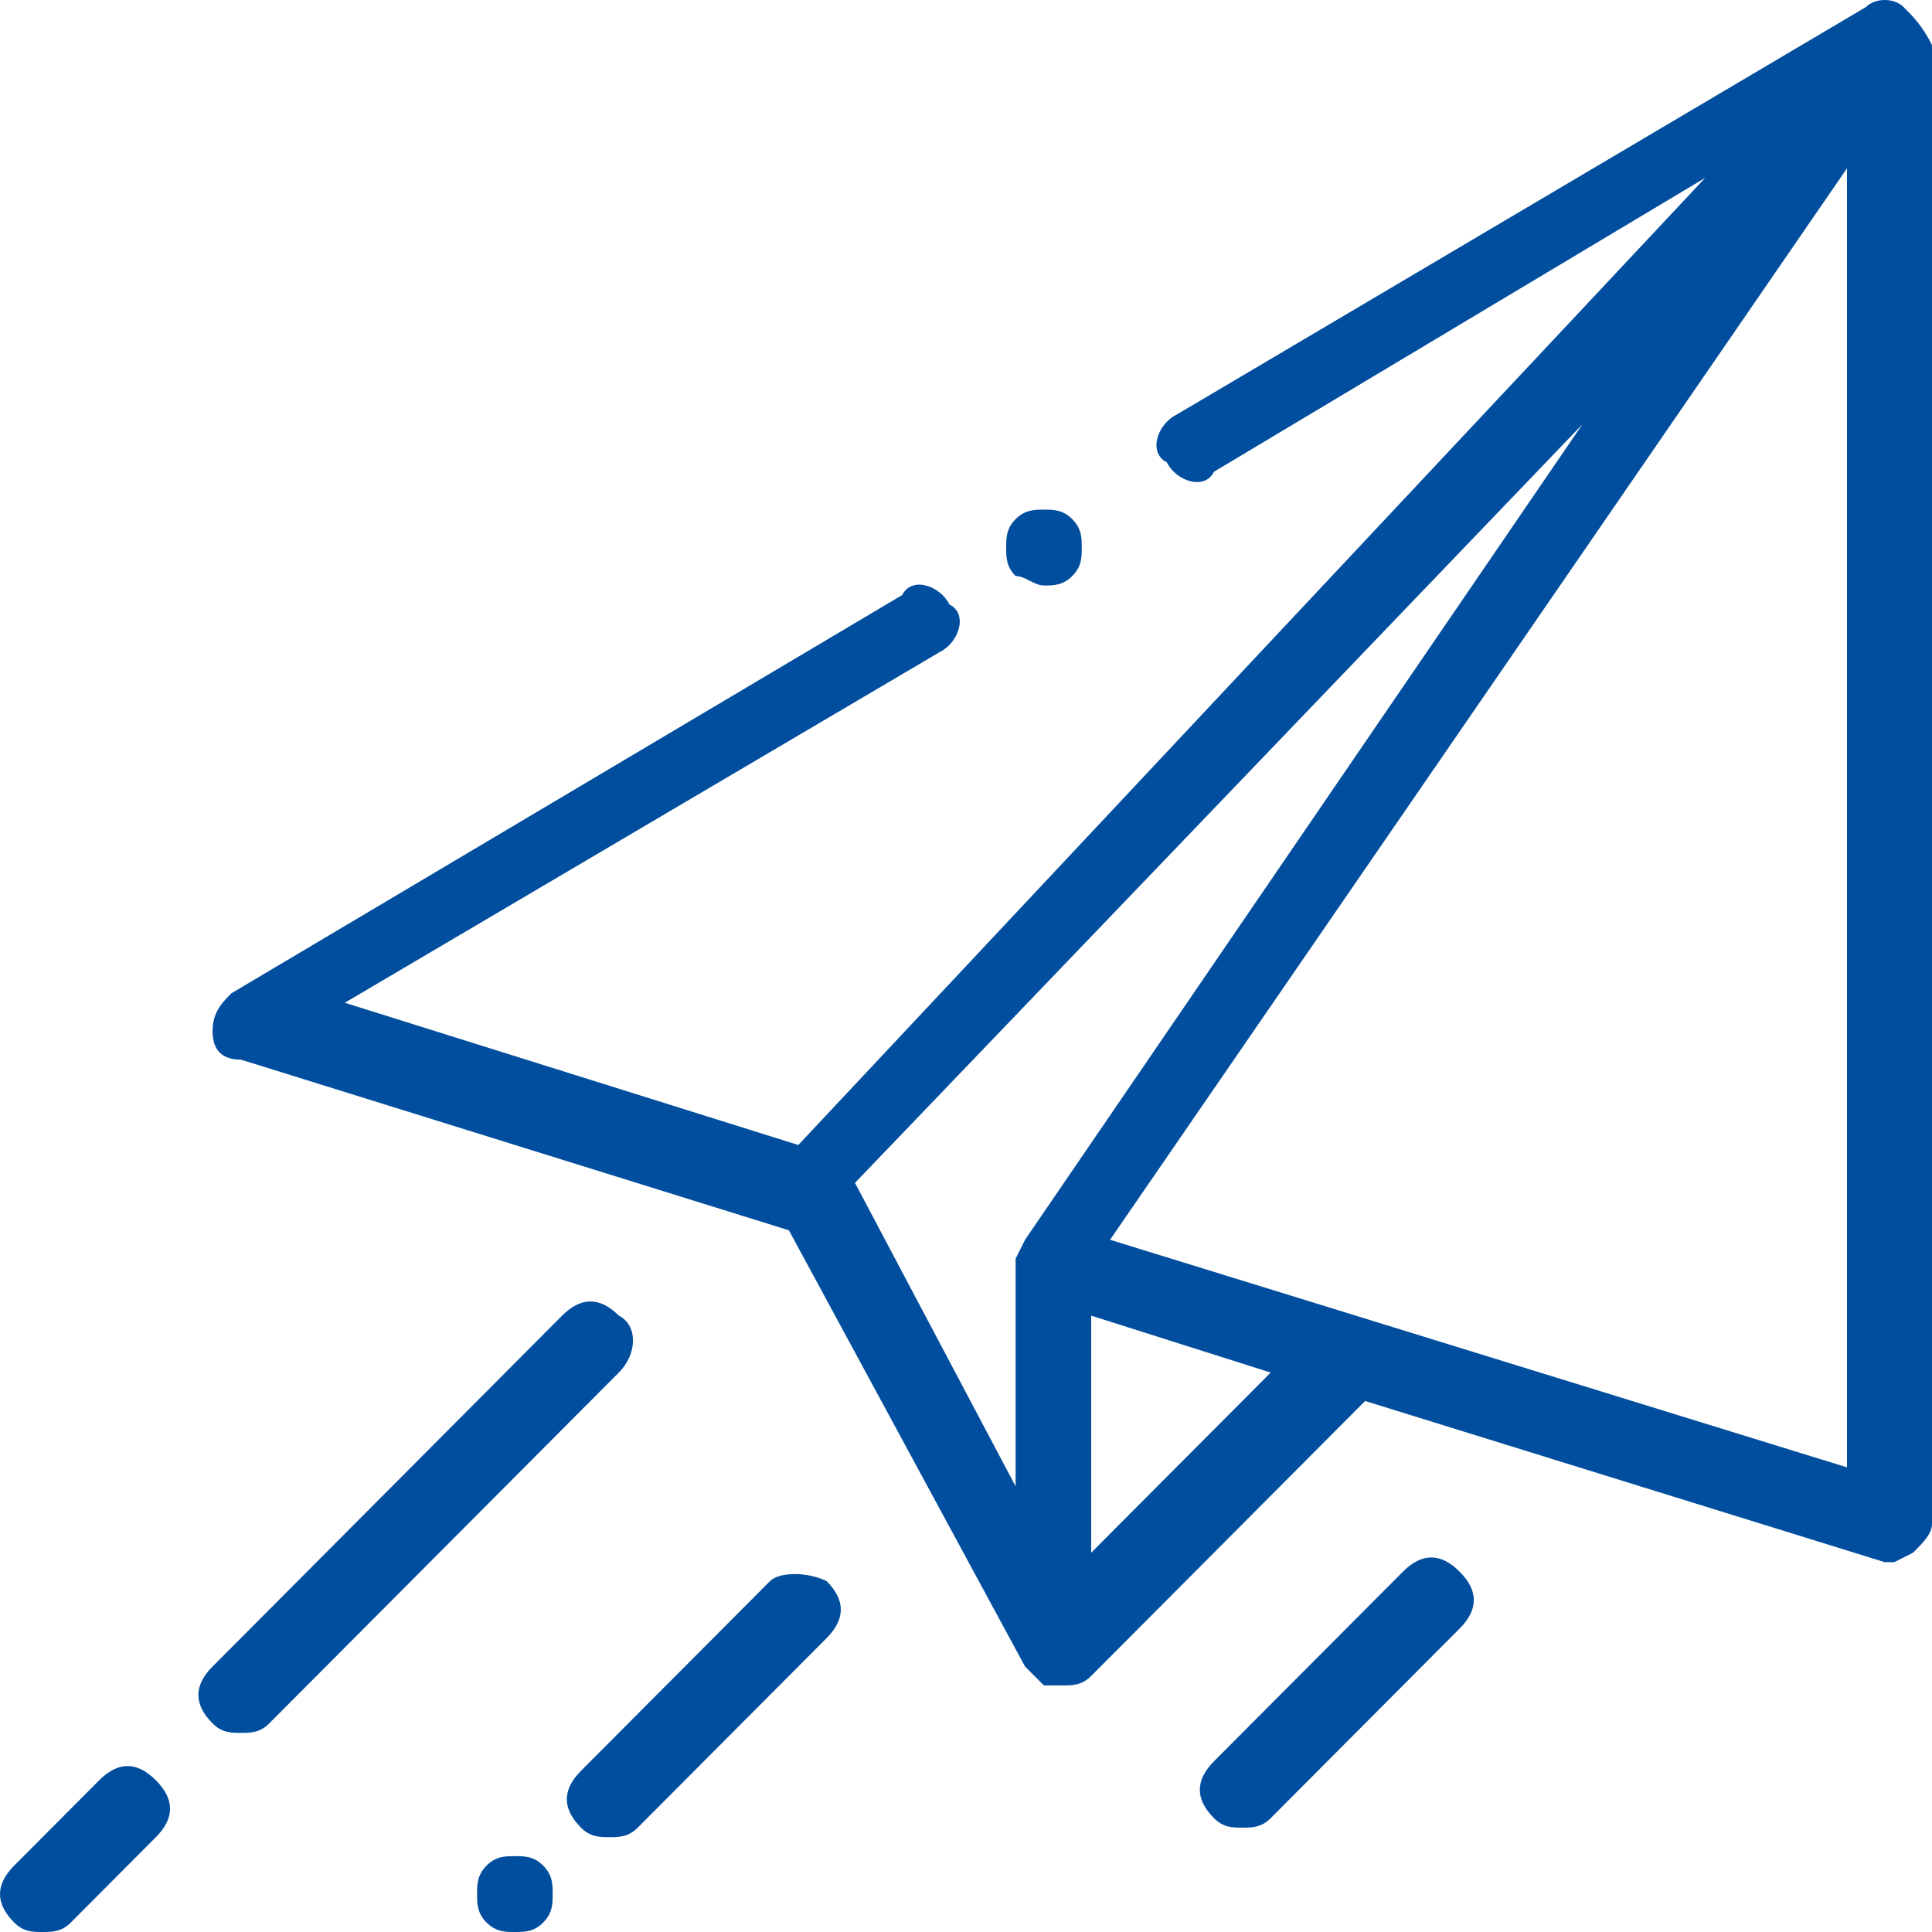 <svg width="34" height="34" viewBox="0 0 34 34" fill="none" xmlns="http://www.w3.org/2000/svg">
<path d="M33.501 0.125C33.335 -0.042 33.002 -0.042 32.836 0.125L20.699 7.301C20.367 7.467 20.201 7.968 20.533 8.135C20.699 8.469 21.198 8.636 21.364 8.302L30.01 3.129L14.049 20.15L6.068 17.647L16.543 11.472C16.875 11.306 17.042 10.805 16.709 10.638C16.543 10.304 16.044 10.137 15.878 10.471L4.073 17.48C3.907 17.647 3.741 17.814 3.741 18.147C3.741 18.481 3.907 18.648 4.24 18.648L13.883 21.651L18.039 29.328L18.372 29.661H18.704C18.87 29.661 19.037 29.661 19.203 29.494L24.024 24.655L33.169 27.492H33.335L33.667 27.325C33.834 27.158 34 26.991 34 26.825V0.793C33.834 0.459 33.667 0.292 33.501 0.125ZM18.039 21.818L17.873 22.152V26.157L15.046 20.817L27.848 7.467L18.039 21.818ZM19.203 27.325V23.153L22.362 24.155L19.203 27.325ZM32.504 25.823L19.535 21.818L32.504 2.962V25.823ZM10.89 23.153C10.557 22.82 10.225 22.82 9.892 23.153L3.741 29.328C3.408 29.661 3.408 29.995 3.741 30.329C3.907 30.496 4.073 30.496 4.24 30.496C4.406 30.496 4.572 30.496 4.738 30.329L10.89 24.155C11.223 23.821 11.223 23.32 10.89 23.153ZM1.746 31.33L0.249 32.832C-0.083 33.166 -0.083 33.499 0.249 33.833C0.416 34 0.582 34 0.748 34C0.914 34 1.081 34 1.247 33.833L2.743 32.331C3.076 31.997 3.076 31.664 2.743 31.33C2.411 30.996 2.078 30.996 1.746 31.33ZM9.061 32.665C8.895 32.665 8.729 32.665 8.562 32.832C8.396 32.999 8.396 33.166 8.396 33.333C8.396 33.499 8.396 33.666 8.562 33.833C8.729 34 8.895 34 9.061 34C9.227 34 9.394 34 9.56 33.833C9.726 33.666 9.726 33.499 9.726 33.333C9.726 33.166 9.726 32.999 9.56 32.832C9.394 32.665 9.227 32.665 9.061 32.665ZM13.55 27.826L10.225 31.163C9.892 31.497 9.892 31.831 10.225 32.164C10.391 32.331 10.557 32.331 10.724 32.331C10.89 32.331 11.056 32.331 11.223 32.164L14.548 28.827C14.88 28.493 14.88 28.16 14.548 27.826C14.215 27.659 13.716 27.659 13.55 27.826ZM24.689 27.659L21.364 30.996C21.032 31.33 21.032 31.664 21.364 31.997C21.531 32.164 21.697 32.164 21.863 32.164C22.029 32.164 22.196 32.164 22.362 31.997L25.687 28.66C26.02 28.326 26.02 27.993 25.687 27.659C25.355 27.325 25.022 27.325 24.689 27.659ZM18.372 10.304C18.538 10.304 18.704 10.304 18.87 10.137C19.037 9.971 19.037 9.804 19.037 9.637C19.037 9.47 19.037 9.303 18.87 9.136C18.704 8.969 18.538 8.969 18.372 8.969C18.205 8.969 18.039 8.969 17.873 9.136C17.707 9.303 17.707 9.47 17.707 9.637C17.707 9.804 17.707 9.971 17.873 10.137C18.039 10.137 18.205 10.304 18.372 10.304Z" fill="#014E9E"/>
</svg>
